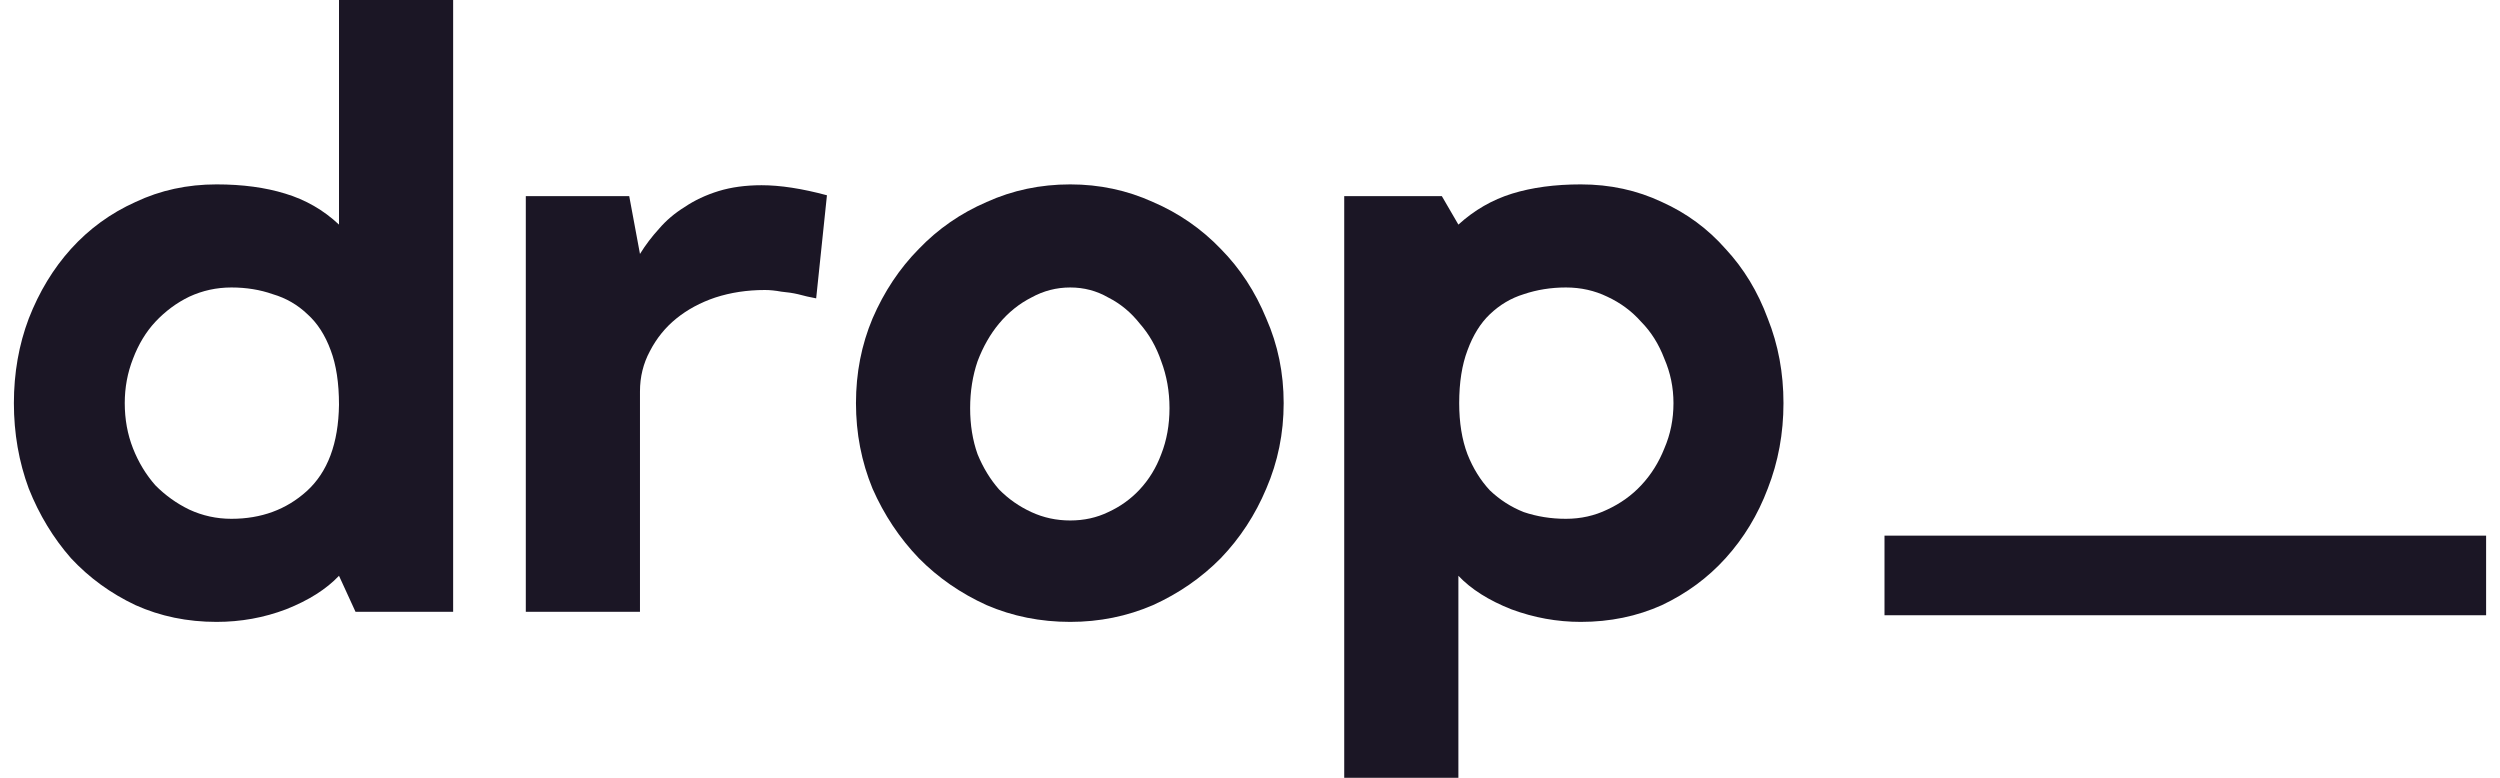 <svg width="90" height="28" viewBox="0 0 90 28" fill="none" xmlns="http://www.w3.org/2000/svg">
<path d="M16.313 0V22.026H12.799L12.204 20.728C11.747 21.211 11.112 21.613 10.298 21.935C9.504 22.237 8.67 22.388 7.796 22.388C6.744 22.388 5.771 22.187 4.878 21.785C3.984 21.362 3.21 20.799 2.555 20.095C1.92 19.371 1.413 18.536 1.036 17.59C0.679 16.625 0.5 15.599 0.5 14.513C0.5 13.427 0.679 12.411 1.036 11.466C1.413 10.5 1.92 9.665 2.555 8.961C3.21 8.237 3.984 7.674 4.878 7.272C5.771 6.849 6.744 6.638 7.796 6.638C8.729 6.638 9.553 6.749 10.268 6.97C11.002 7.191 11.648 7.563 12.204 8.086V0H16.313ZM12.204 14.573C12.204 13.789 12.104 13.135 11.906 12.612C11.707 12.069 11.429 11.636 11.072 11.315C10.715 10.973 10.298 10.731 9.821 10.591C9.365 10.43 8.868 10.349 8.332 10.349C7.796 10.349 7.29 10.46 6.813 10.681C6.357 10.902 5.95 11.204 5.592 11.586C5.255 11.948 4.987 12.391 4.788 12.914C4.59 13.417 4.491 13.95 4.491 14.513C4.491 15.096 4.59 15.639 4.788 16.142C4.987 16.645 5.255 17.088 5.592 17.47C5.95 17.832 6.357 18.124 6.813 18.345C7.29 18.566 7.796 18.677 8.332 18.677C9.404 18.677 10.308 18.345 11.042 17.681C11.797 16.997 12.184 15.961 12.204 14.573Z" fill="#1B1625"/>
<path d="M23.039 9.142C23.238 8.82 23.466 8.519 23.724 8.237C23.982 7.935 24.29 7.674 24.647 7.453C25.005 7.211 25.412 7.02 25.868 6.879C26.325 6.739 26.841 6.668 27.417 6.668C28.092 6.668 28.876 6.789 29.77 7.03L29.382 10.741C29.164 10.701 28.945 10.651 28.727 10.591C28.549 10.55 28.35 10.52 28.131 10.5C27.913 10.46 27.715 10.44 27.536 10.44C26.901 10.44 26.305 10.53 25.749 10.711C25.213 10.892 24.747 11.144 24.349 11.466C23.952 11.787 23.635 12.18 23.396 12.642C23.158 13.085 23.039 13.568 23.039 14.091V22.026H18.929V7.06H22.652L23.039 9.142Z" fill="#1B1625"/>
<path d="M38.528 6.638C39.58 6.638 40.573 6.849 41.506 7.272C42.439 7.674 43.253 8.237 43.948 8.961C44.643 9.665 45.189 10.5 45.586 11.466C46.003 12.411 46.212 13.427 46.212 14.513C46.212 15.599 46.003 16.625 45.586 17.59C45.189 18.536 44.643 19.371 43.948 20.095C43.253 20.799 42.439 21.362 41.506 21.785C40.573 22.187 39.58 22.388 38.528 22.388C37.456 22.388 36.453 22.187 35.52 21.785C34.587 21.362 33.773 20.799 33.078 20.095C32.383 19.371 31.828 18.536 31.411 17.59C31.014 16.625 30.815 15.599 30.815 14.513C30.815 13.427 31.014 12.411 31.411 11.466C31.828 10.5 32.383 9.665 33.078 8.961C33.773 8.237 34.587 7.674 35.52 7.272C36.453 6.849 37.456 6.638 38.528 6.638ZM38.528 18.737C39.025 18.737 39.481 18.637 39.898 18.435C40.335 18.234 40.712 17.963 41.03 17.621C41.367 17.259 41.625 16.836 41.804 16.353C42.002 15.851 42.102 15.297 42.102 14.694C42.102 14.091 42.002 13.527 41.804 13.004C41.625 12.481 41.367 12.029 41.03 11.647C40.712 11.244 40.335 10.932 39.898 10.711C39.481 10.47 39.025 10.349 38.528 10.349C38.032 10.349 37.565 10.47 37.129 10.711C36.692 10.932 36.304 11.244 35.967 11.647C35.649 12.029 35.391 12.481 35.193 13.004C35.014 13.527 34.925 14.091 34.925 14.694C34.925 15.297 35.014 15.851 35.193 16.353C35.391 16.836 35.649 17.259 35.967 17.621C36.304 17.963 36.692 18.234 37.129 18.435C37.565 18.637 38.032 18.737 38.528 18.737Z" fill="#1B1625"/>
<path d="M56.909 6.638C57.961 6.638 58.934 6.849 59.828 7.272C60.721 7.674 61.485 8.237 62.121 8.961C62.776 9.665 63.282 10.5 63.639 11.466C64.017 12.411 64.205 13.427 64.205 14.513C64.205 15.599 64.017 16.625 63.639 17.59C63.282 18.536 62.776 19.371 62.121 20.095C61.485 20.799 60.721 21.362 59.828 21.785C58.934 22.187 57.961 22.388 56.909 22.388C56.055 22.388 55.222 22.237 54.408 21.935C53.594 21.613 52.958 21.211 52.502 20.728V28H48.392V7.06H51.906L52.502 8.086C53.077 7.563 53.723 7.191 54.437 6.97C55.152 6.749 55.976 6.638 56.909 6.638ZM56.373 18.677C56.909 18.677 57.406 18.566 57.862 18.345C58.339 18.124 58.746 17.832 59.083 17.47C59.441 17.088 59.718 16.645 59.917 16.142C60.135 15.639 60.245 15.096 60.245 14.513C60.245 13.95 60.135 13.417 59.917 12.914C59.718 12.391 59.441 11.948 59.083 11.586C58.746 11.204 58.339 10.902 57.862 10.681C57.406 10.46 56.909 10.349 56.373 10.349C55.837 10.349 55.331 10.43 54.854 10.591C54.398 10.731 53.991 10.973 53.633 11.315C53.296 11.636 53.028 12.069 52.829 12.612C52.631 13.135 52.531 13.769 52.531 14.513C52.531 15.217 52.631 15.831 52.829 16.353C53.028 16.856 53.296 17.289 53.633 17.651C53.991 17.993 54.398 18.254 54.854 18.435C55.331 18.596 55.837 18.677 56.373 18.677Z" fill="#1B1625"/>
<path d="M67.842 19.283H89.5V22.149H67.842V19.283Z" fill="#1B1625"/>
</svg>
